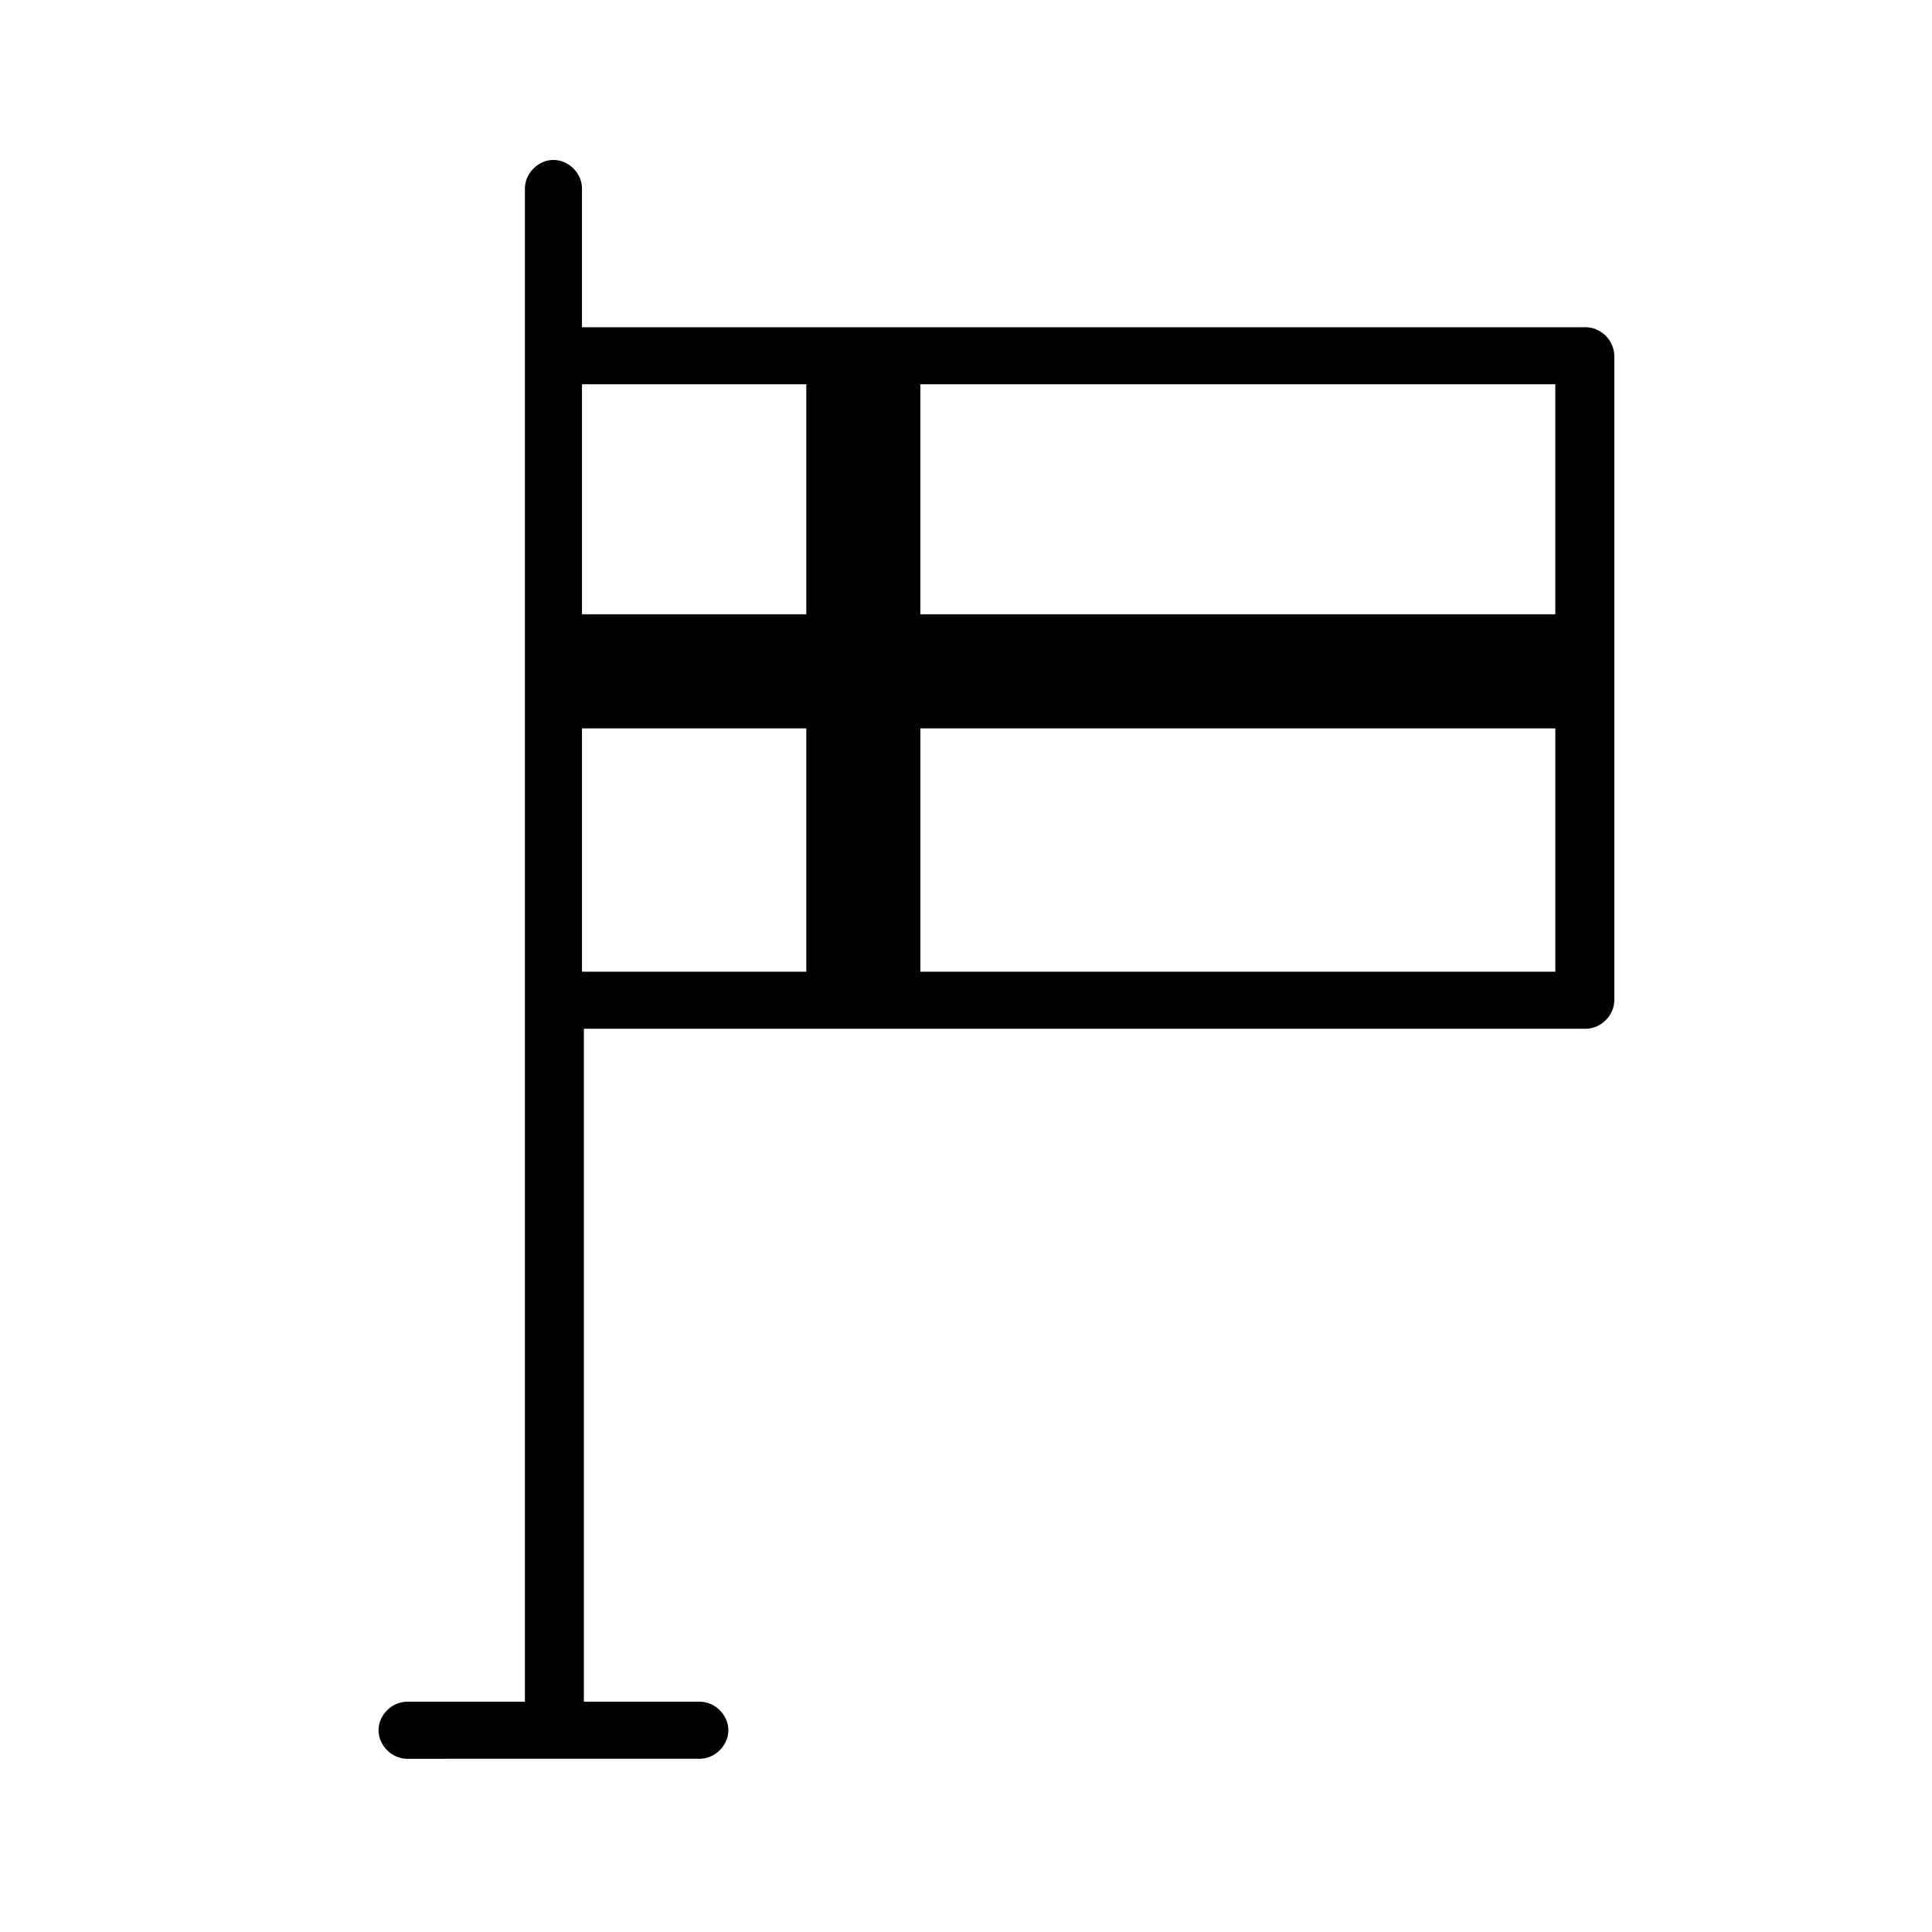 <?xml version="1.0" encoding="UTF-8"?>
<!-- Uploaded to: SVG Repo, www.svgrepo.com, Generator: SVG Repo Mixer Tools -->
<svg fill="#000000" width="800px" height="800px" version="1.1" viewBox="144 144 512 512" xmlns="http://www.w3.org/2000/svg">
 <path d="m564.24 230.72h-266.01v-36.777c0-4.031-3.527-7.559-7.559-7.559s-7.559 3.527-7.559 7.559v401.03h-31.234c-4.031 0-7.559 3.527-7.559 7.559s3.527 7.559 7.559 7.559l77.586-0.004c4.031 0 7.559-3.527 7.559-7.559s-3.527-7.559-7.559-7.559h-30.73v-178.34h265.51c4.031 0 7.559-3.527 7.559-7.559l-0.004-170.79c0-4.031-3.527-7.559-7.555-7.559zm-7.559 76.074h-168.78v-60.961h168.27v60.961zm-199-60.961v60.961h-59.449v-60.961zm-59.449 91.191h59.449v64.488h-59.449zm89.676 64.488v-64.488h168.27v64.488z"/>
</svg>